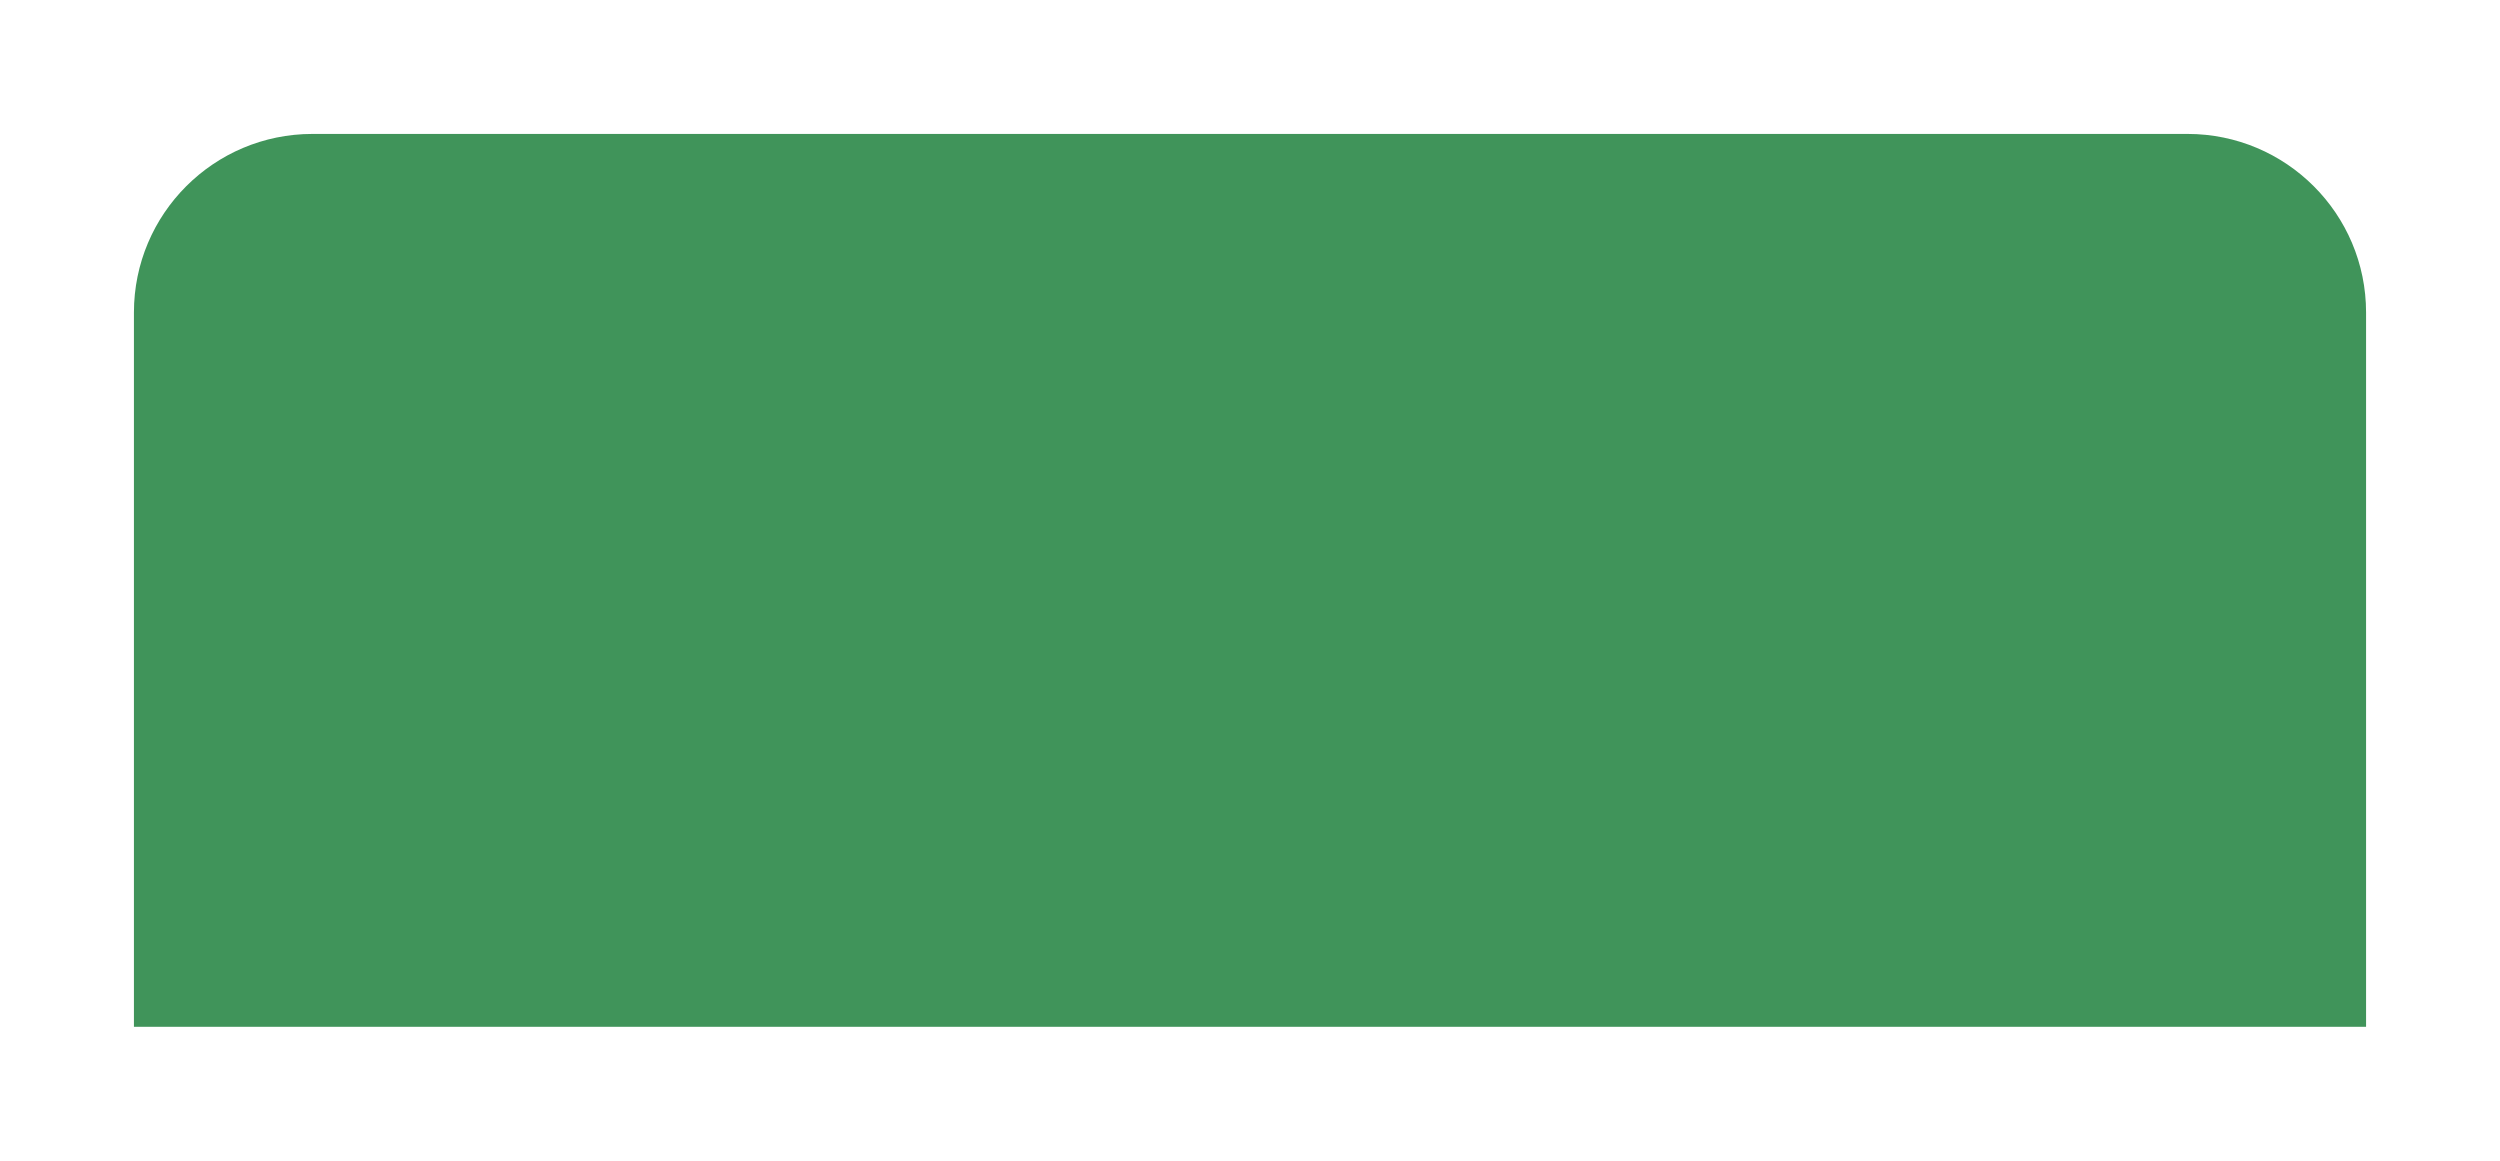 <?xml version="1.0" encoding="UTF-8"?> <svg xmlns="http://www.w3.org/2000/svg" width="560" height="260" viewBox="0 0 560 260" fill="none"> <g filter="url(#filter0_d_125_150)"> <path d="M30 65C30 42.909 47.909 25 70 25H490C512.091 25 530 42.909 530 65V225H30V65Z" fill="white"></path> <path fill-rule="evenodd" clip-rule="evenodd" d="M70 25C47.909 25 30 42.909 30 65V225H530V65C530 42.909 512.091 25 490 25H70Z" fill="#40945A"></path> </g> <defs> <filter id="filter0_d_125_150" x="0" y="0" width="560" height="260" filterUnits="userSpaceOnUse" color-interpolation-filters="sRGB"> <feFlood flood-opacity="0" result="BackgroundImageFix"></feFlood> <feColorMatrix in="SourceAlpha" type="matrix" values="0 0 0 0 0 0 0 0 0 0 0 0 0 0 0 0 0 0 127 0" result="hardAlpha"></feColorMatrix> <feOffset dy="5"></feOffset> <feGaussianBlur stdDeviation="15"></feGaussianBlur> <feComposite in2="hardAlpha" operator="out"></feComposite> <feColorMatrix type="matrix" values="0 0 0 0 0.149 0 0 0 0 0.149 0 0 0 0 0.149 0 0 0 0.1 0"></feColorMatrix> <feBlend mode="normal" in2="BackgroundImageFix" result="effect1_dropShadow_125_150"></feBlend> <feBlend mode="normal" in="SourceGraphic" in2="effect1_dropShadow_125_150" result="shape"></feBlend> </filter> </defs> </svg> 